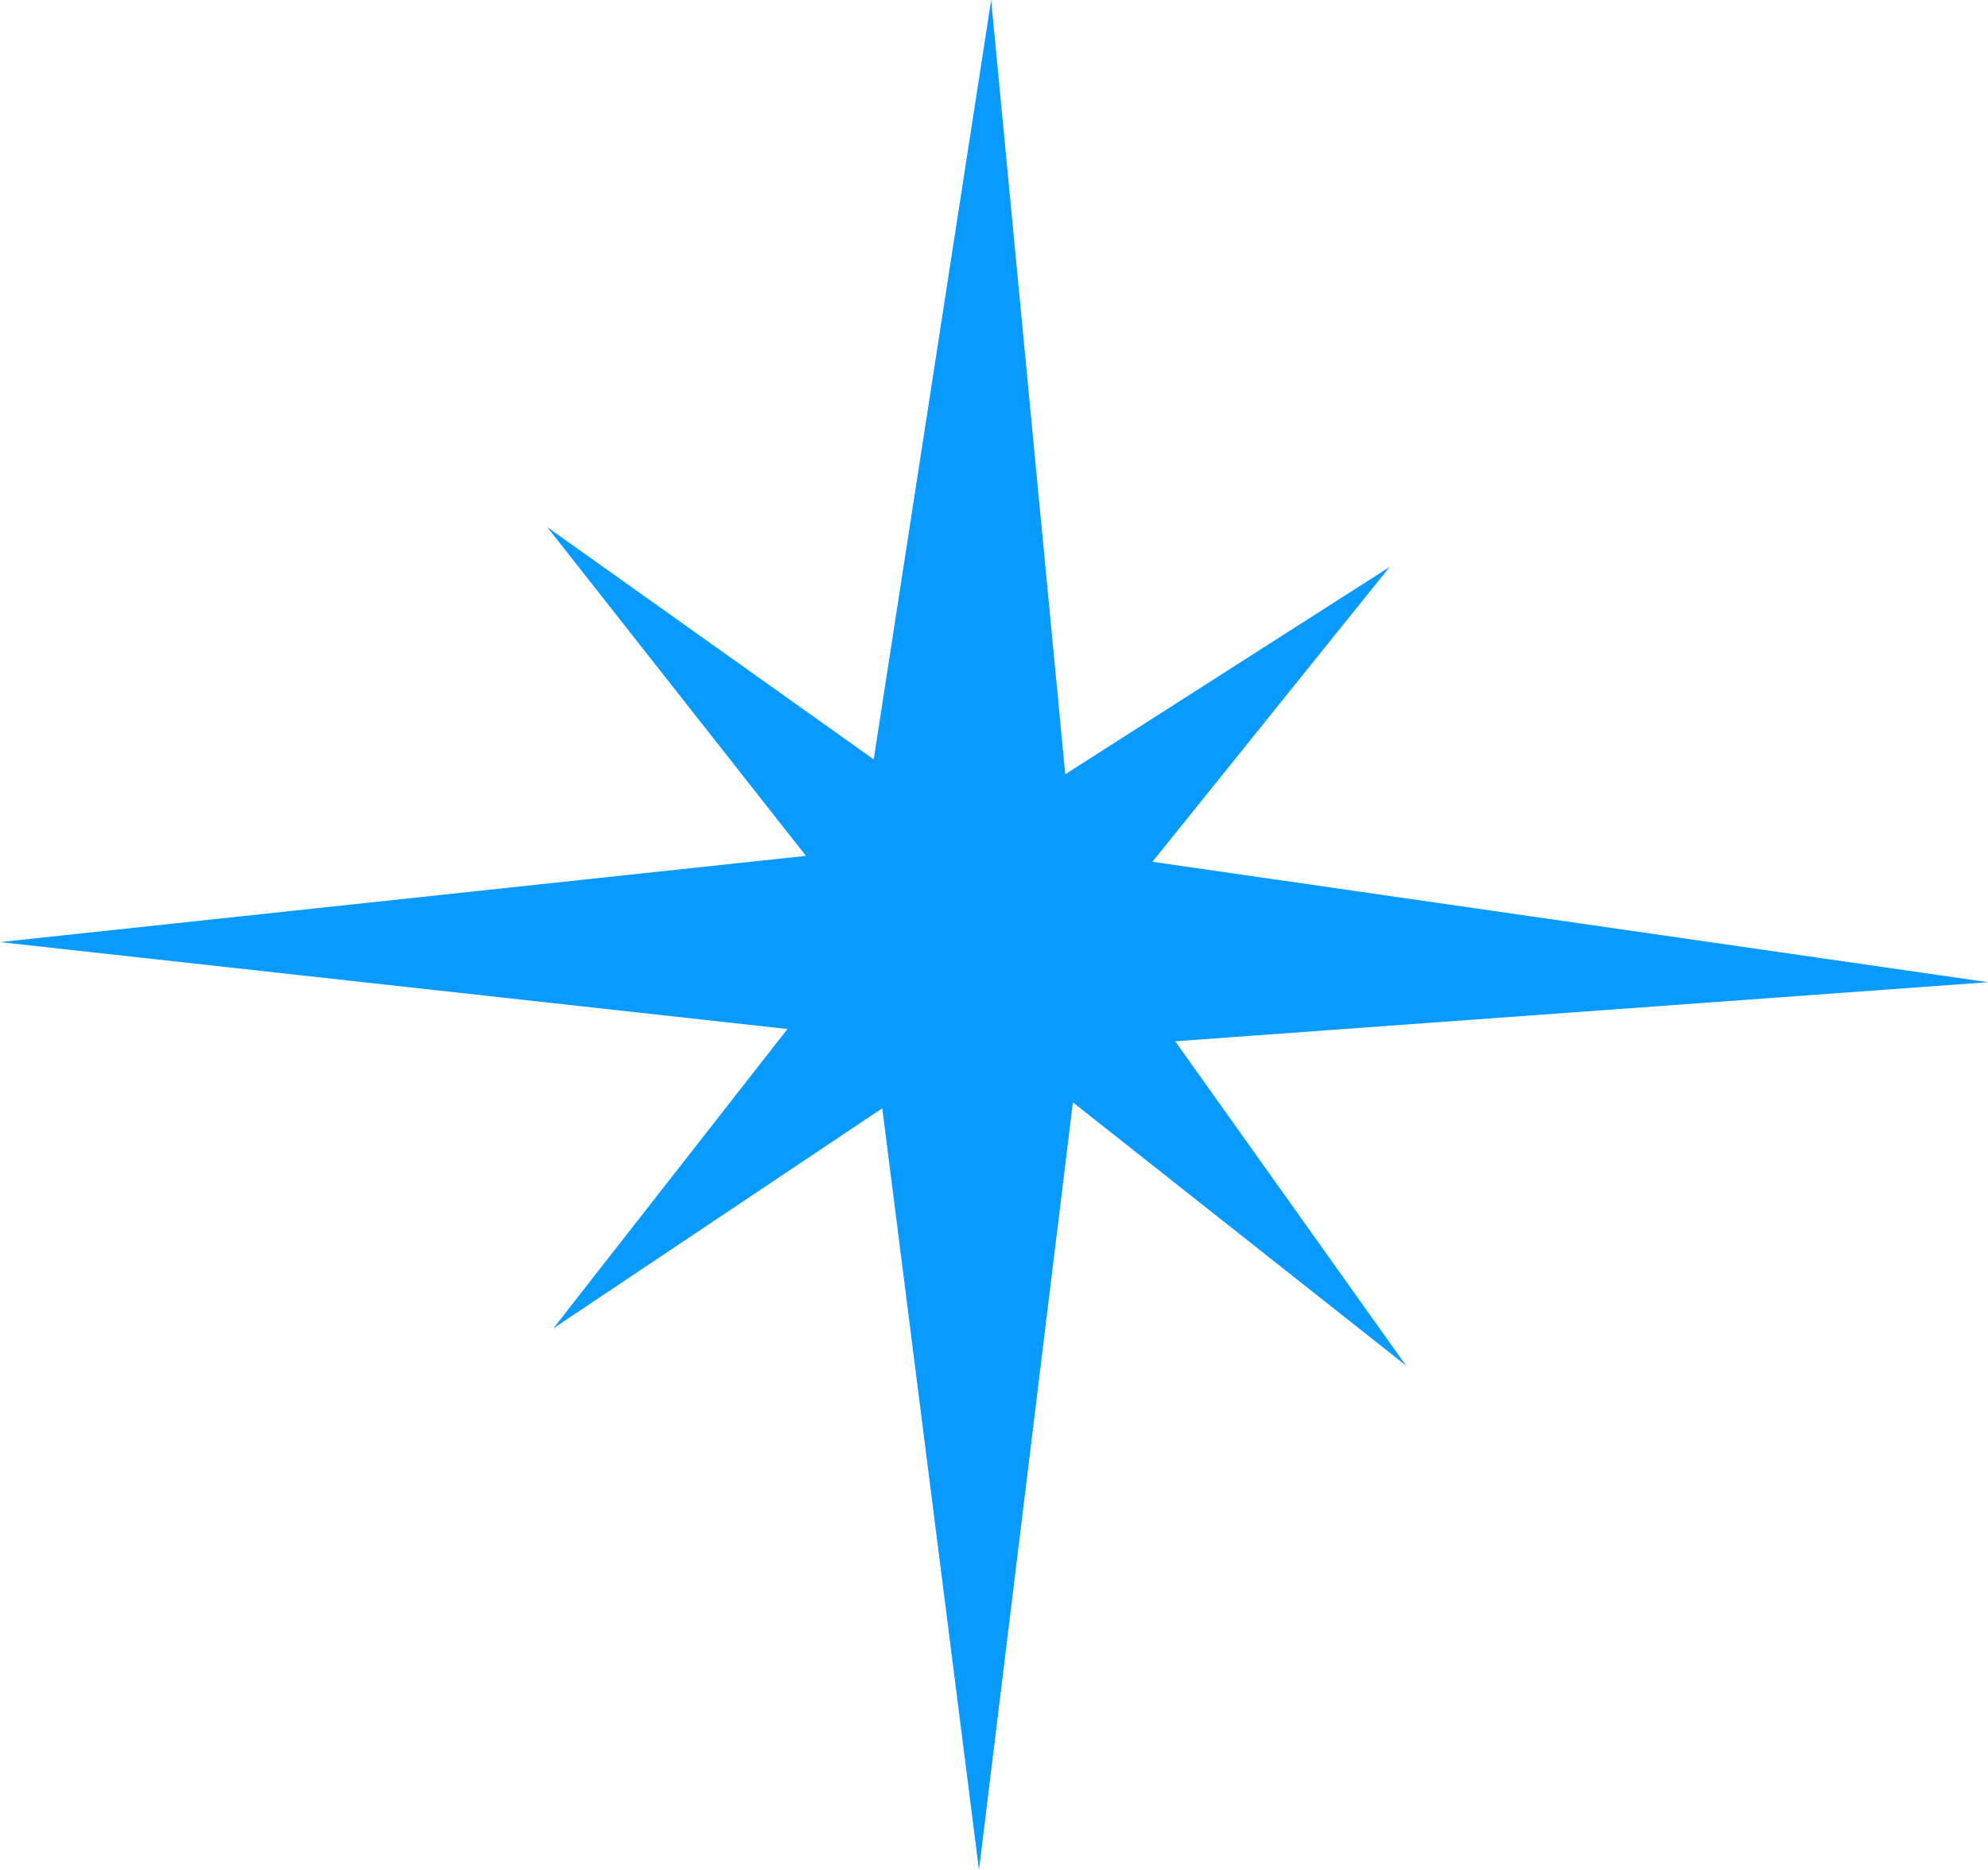 <svg xmlns="http://www.w3.org/2000/svg" data-name="レイヤー 2" viewBox="0 0 15.37 14.46"><path d="m15.37 7.595-6.284.457 1.785 2.508-2.576-2.036-.726 5.936-.748-5.89-2.543 1.702 1.81-2.315L0 7.285l6.231-.667-2-2.542 2.524 1.796L7.663 0l.573 5.987 2.508-1.603-1.834 2.28 6.46.931z" data-name="レイヤー 1" style="fill:#099aff"/></svg>